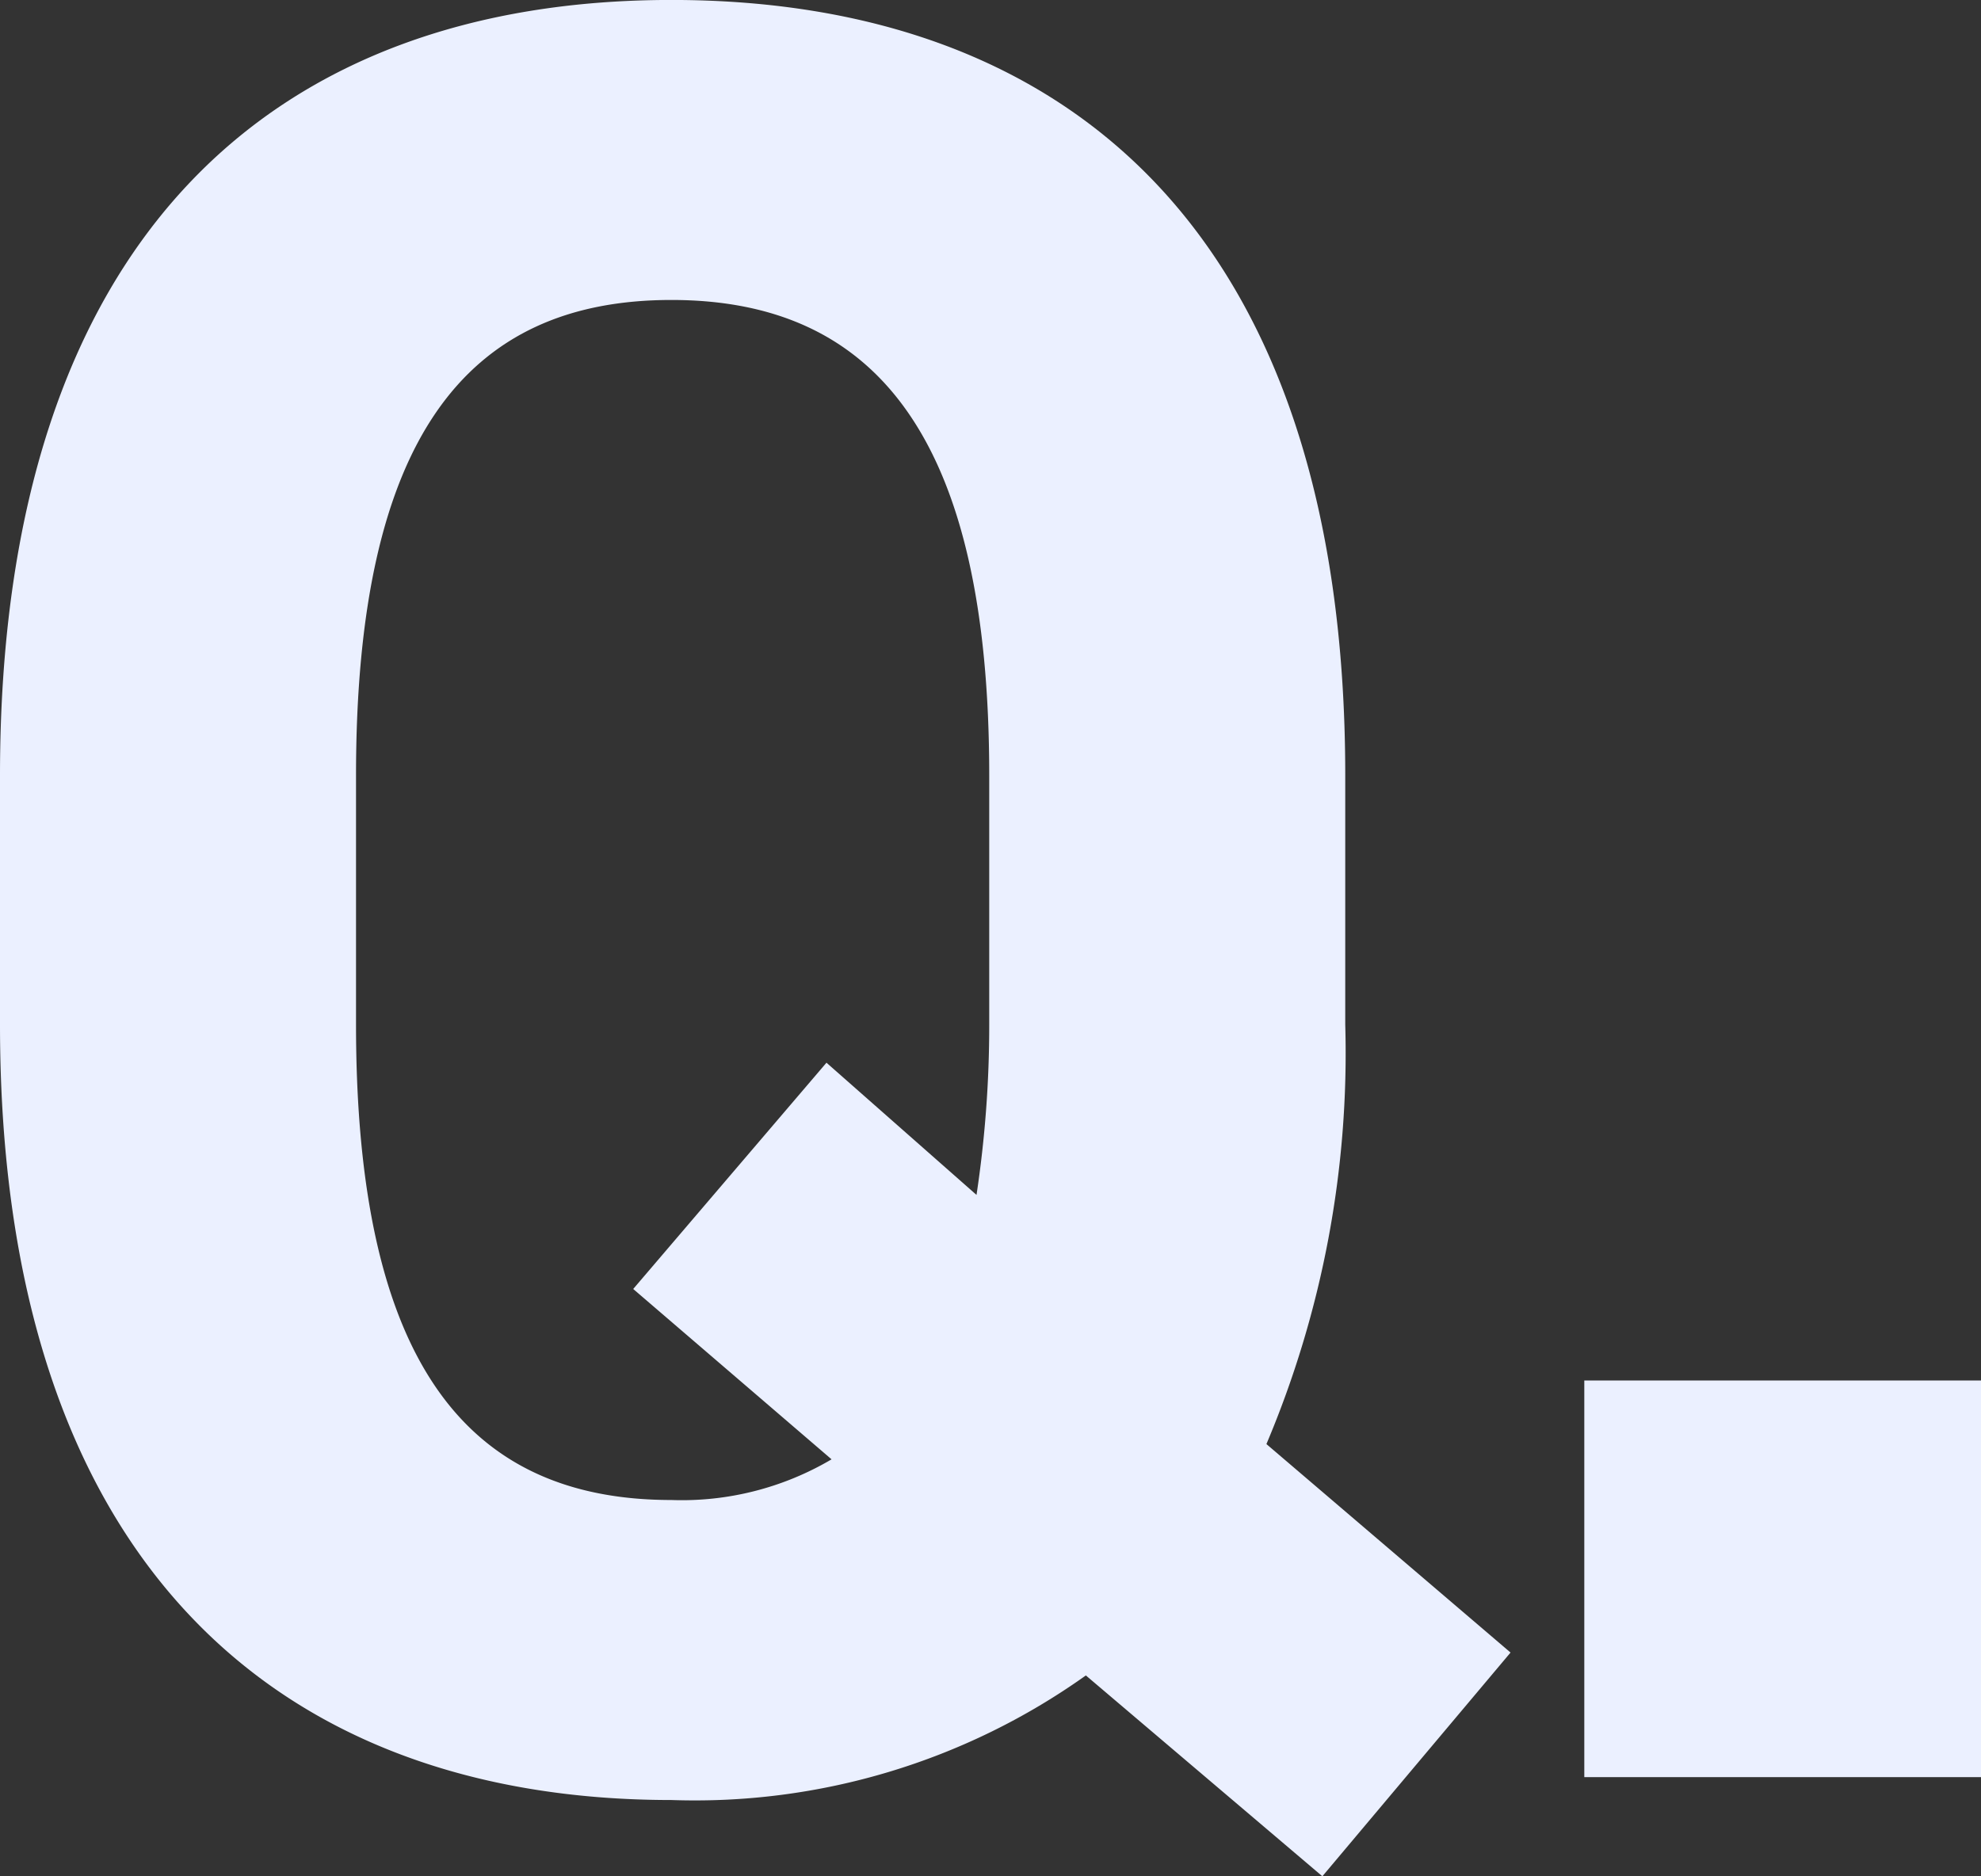 <svg height="44.279" viewBox="0 0 46.74 44.279" width="46.74" xmlns="http://www.w3.org/2000/svg"><rect x="0" y="0" width="46.74" height="44.279" fill="#333333" stroke="none"/><path d="m34.56-17.76v-5.88c0-12.78-6.54-18.3-15.9-18.3-9.3 0-15.84 5.52-15.84 18.3v5.88c0 12.66 6.54 18.3 15.84 18.3a15.9 15.9 0 0 0 9.78-2.94l5.58 4.74 4.44-5.28-5.76-4.92a23.688 23.688 0 0 0 1.86-9.9zm-23.34-5.88c0-7.92 2.58-11.22 7.44-11.22s7.5 3.3 7.5 11.22v5.88a26.8 26.8 0 0 1 -.3 4.02l-3.54-3.12-4.56 5.34 4.68 4.02a6.948 6.948 0 0 1 -3.78.96c-4.86 0-7.44-3.3-7.44-11.22zm38.34 14.28h-9.36v9.36h9.36z" fill="#ebf0ff" transform="translate(-2.82 41.939)"/></svg>